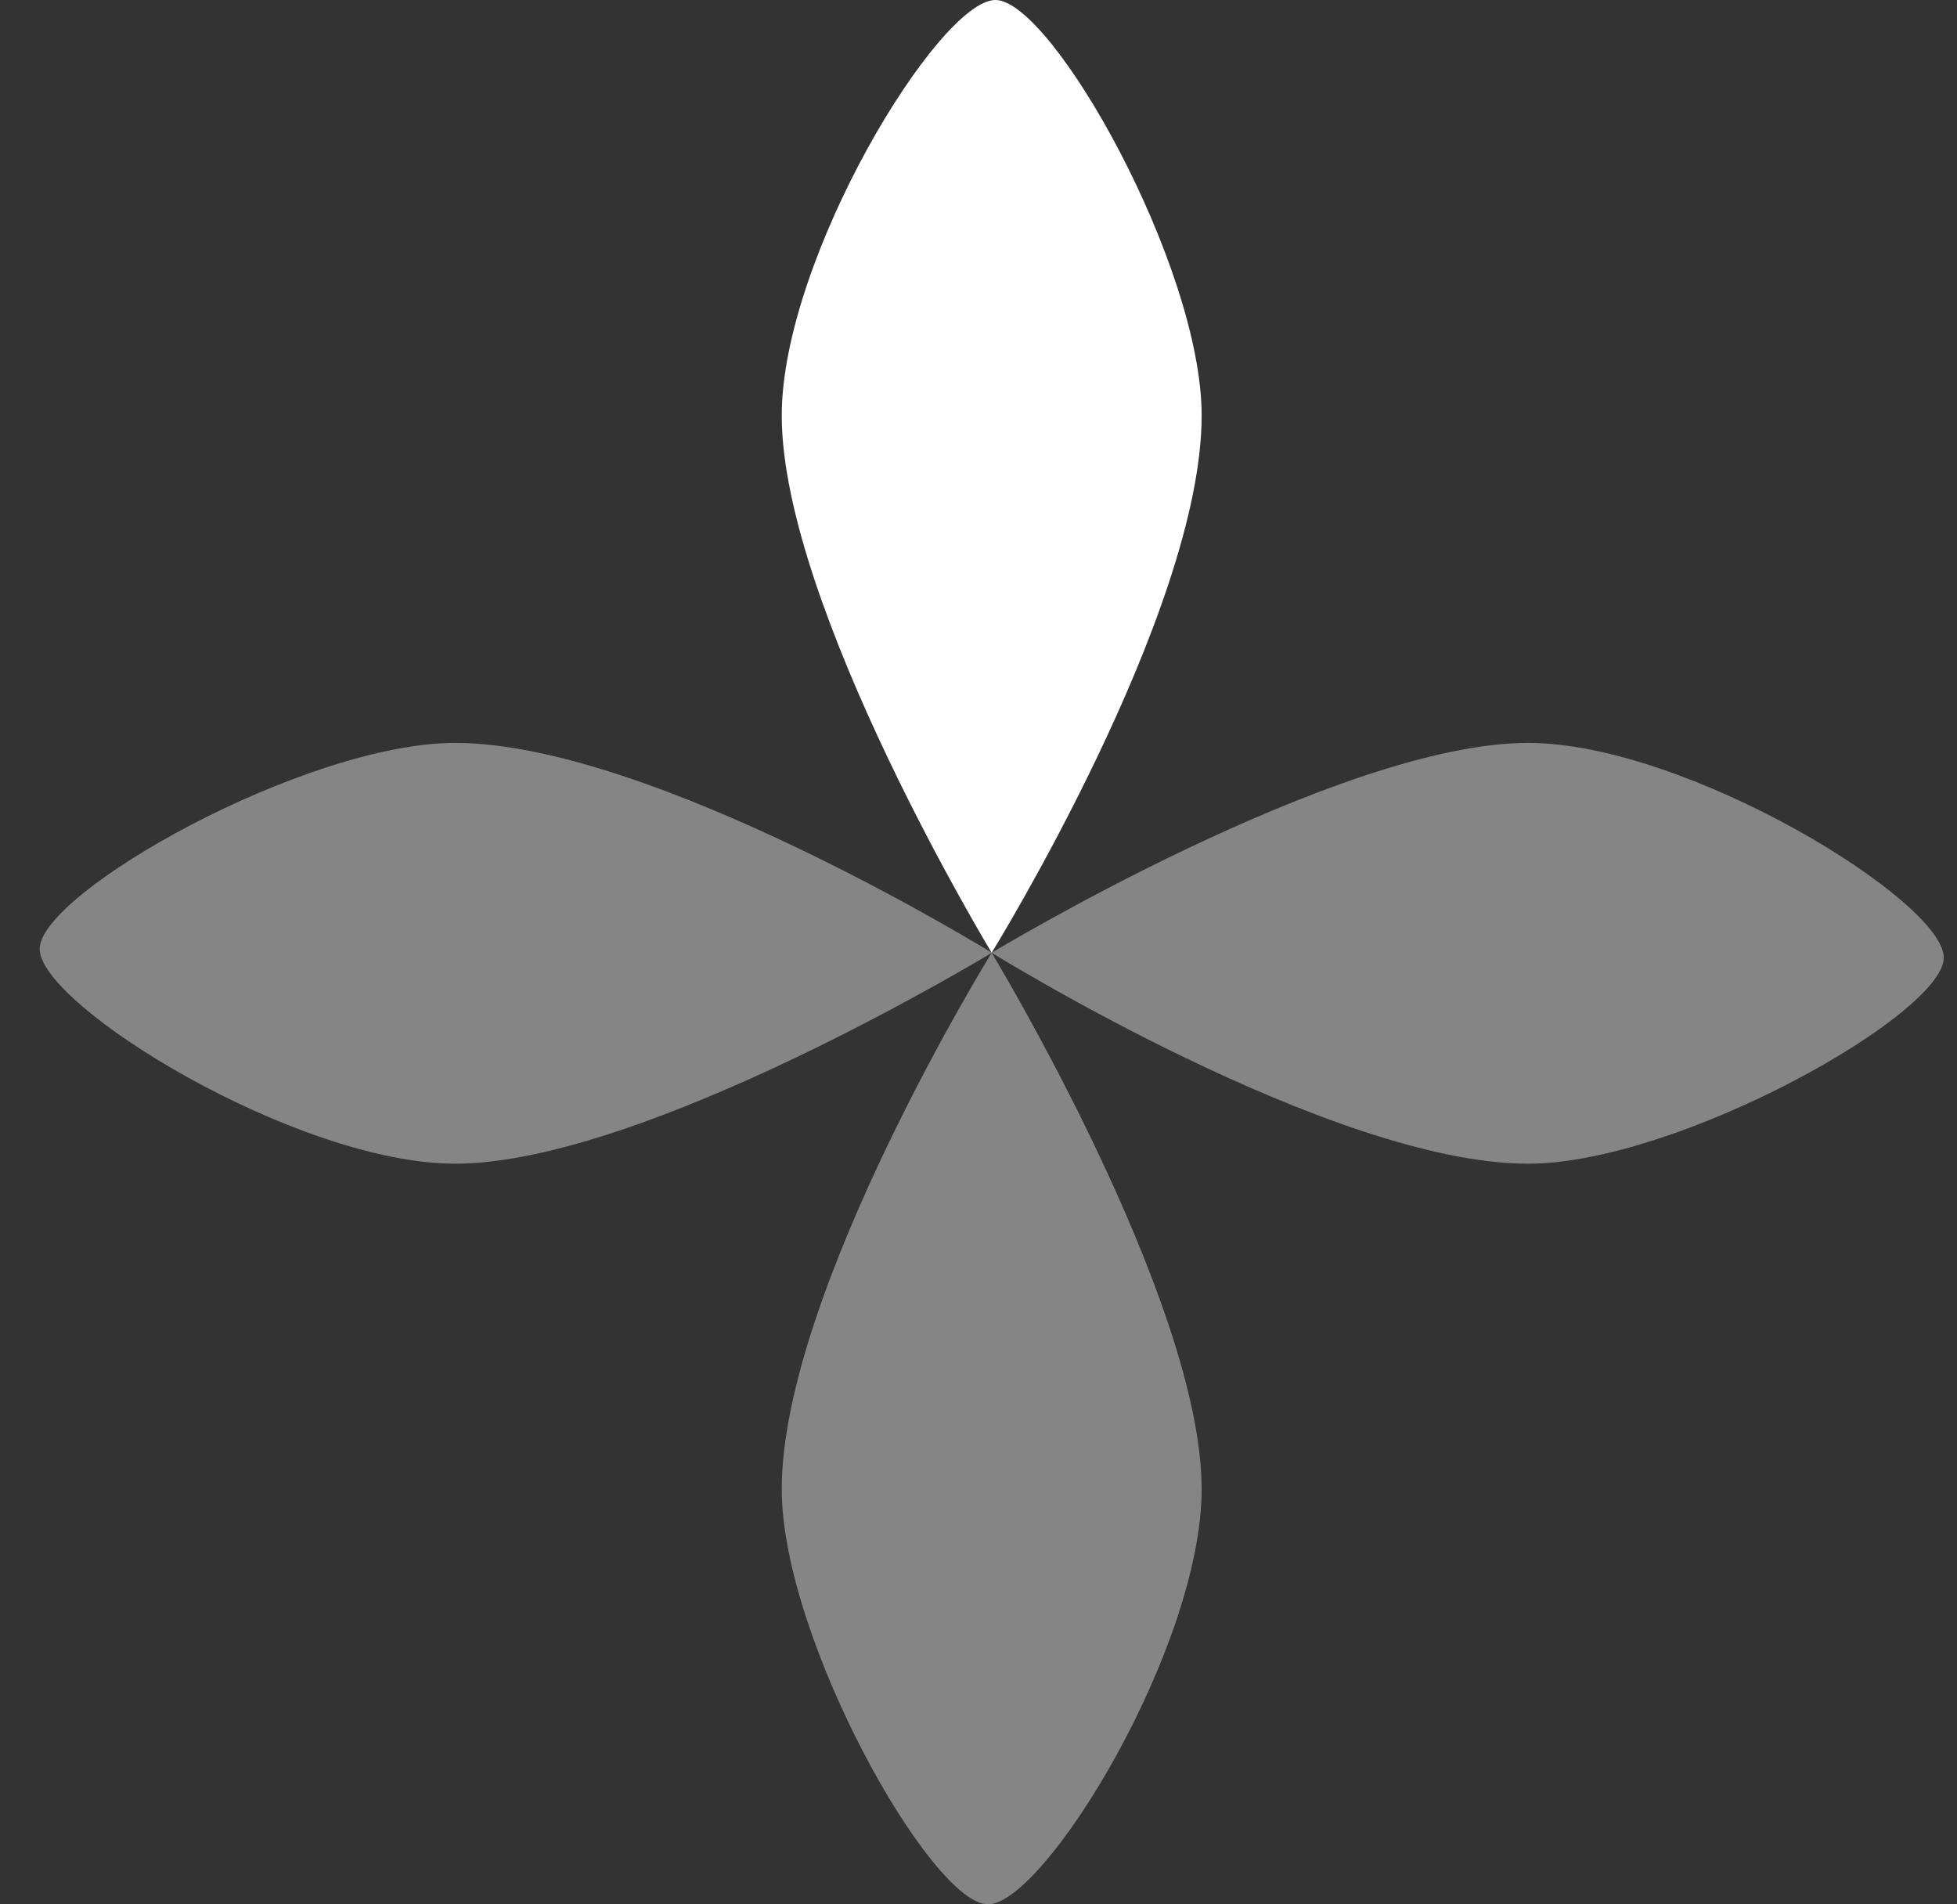 <svg width="37" height="36" viewBox="0 0 37 36" fill="none" xmlns="http://www.w3.org/2000/svg">
<rect x="0" y="0" width="37" height="36" fill="#333333" stroke="none"/>
<path opacity="0.4" d="M18.749 18.011C18.749 18.011 14.78 24.431 14.78 28.151C14.78 30.98 17.61 36 18.679 36C19.747 36 22.719 31.142 22.719 28.151C22.719 24.573 18.749 18.011 18.749 18.011Z" fill="white"/>
<path opacity="0.4" d="M18.749 18.011C18.749 18.011 25.174 21.999 28.889 21.999C31.719 21.999 36.75 19.171 36.75 18.103C36.75 17.035 31.882 14.044 28.889 14.044C25.316 14.044 18.749 18.011 18.749 18.011Z" fill="white"/>
<path d="M18.749 18.011C18.749 18.011 22.719 11.59 22.719 7.856C22.719 5.028 19.889 0 18.82 0C17.752 0 14.78 4.879 14.78 7.856C14.78 11.456 18.749 18.011 18.749 18.011Z" fill="white"/>
<path opacity="0.4" d="M18.752 18.011C18.752 18.011 12.327 14.044 8.605 14.044C5.774 14.044 0.75 16.872 0.75 17.94C0.75 19.008 5.612 21.999 8.605 21.999C12.185 21.999 18.752 18.011 18.752 18.011Z" fill="white"/>
</svg>
